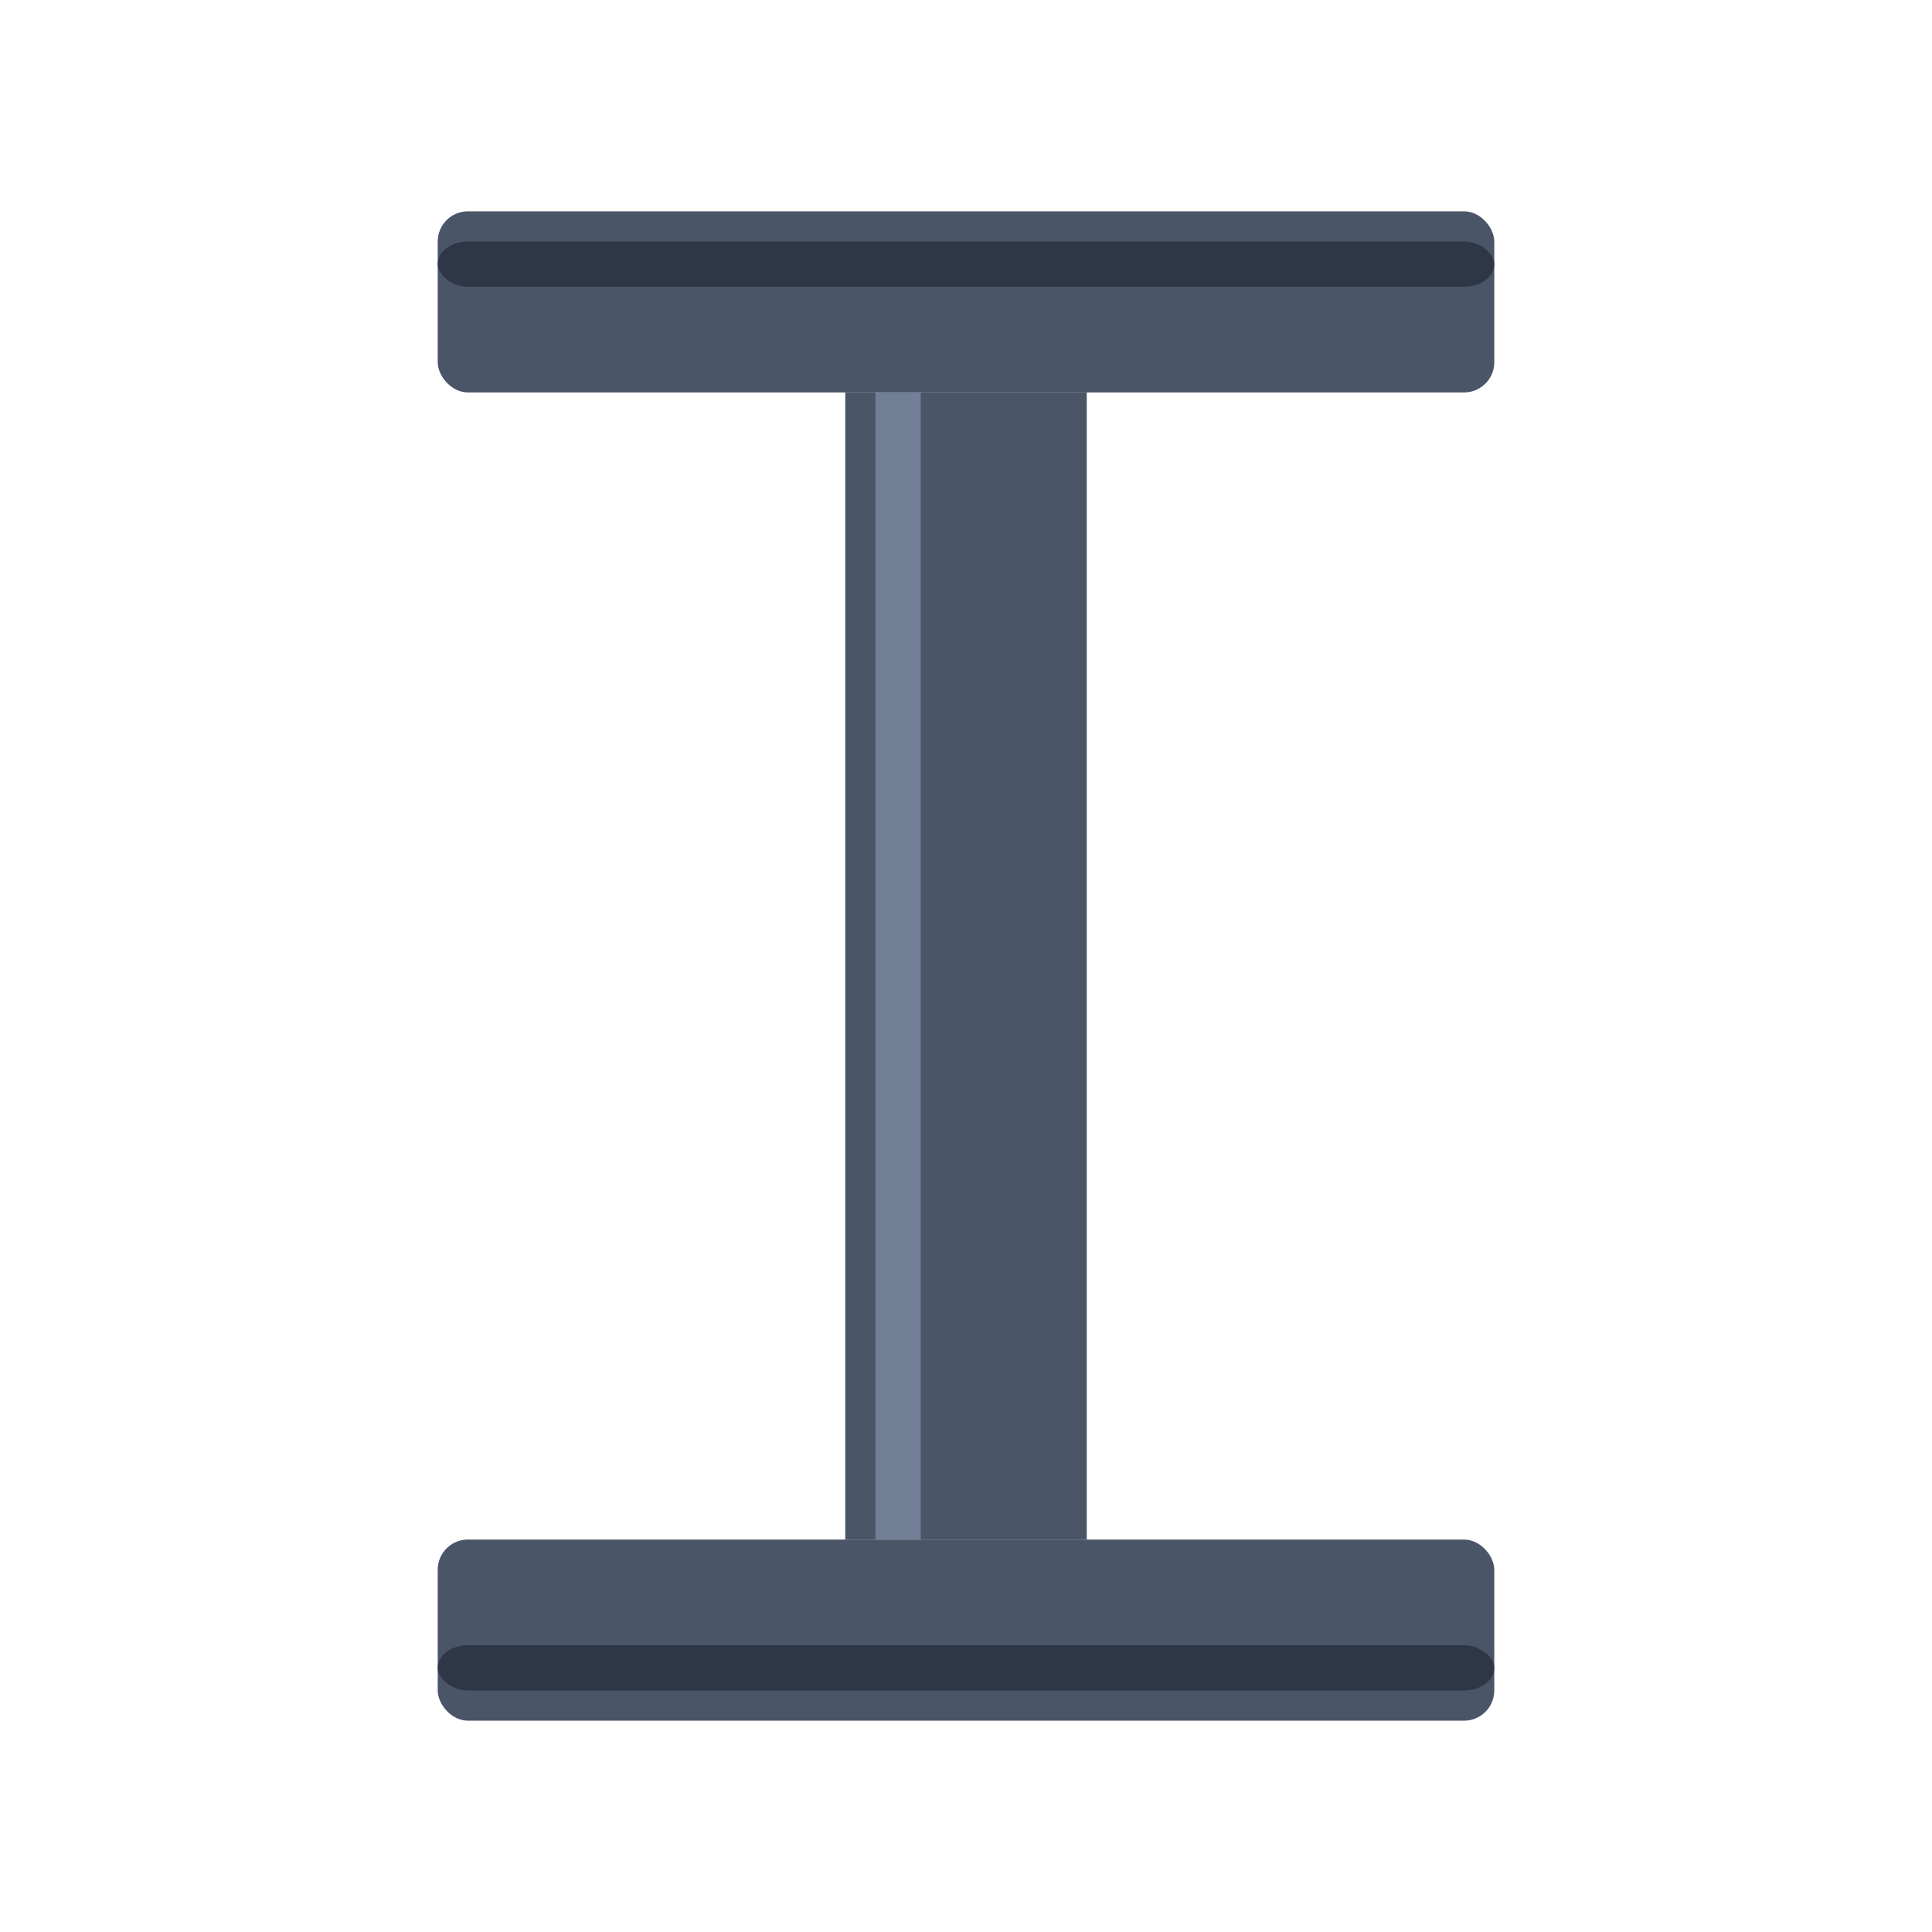 <svg xmlns="http://www.w3.org/2000/svg" viewBox="0 0 128 128">
    <!-- Perfil de viga I (IPE/HEB) -->
    <g transform="translate(64, 64)">
        <!-- Ala superior -->
        <rect x="-35" y="-50" width="70" height="12" rx="2" class="steel"/>

        <!-- Alma central -->
        <rect x="-8" y="-38" width="16" height="76" class="steel"/>

        <!-- Ala inferior -->
        <rect x="-35" y="38" width="70" height="12" rx="2" class="steel"/>

        <!-- Detalles de sombra para profundidad -->
        <rect x="-35" y="-48" width="70" height="3" rx="2" class="shadow"/>
        <rect x="-35" y="45" width="70" height="3" rx="2" class="shadow"/>
        <rect x="-6" y="-38" width="3" height="76" class="highlight"/>
    </g>

    <style>
        .steel {
            fill: #4A5568;
        }
        .shadow {
            fill: #2D3748;
        }
        .highlight {
            fill: #718096;
        }
        @media (prefers-color-scheme: dark) {
            .steel {
                fill: #E2E8F0;
            }
            .shadow {
                fill: #CBD5E0;
            }
            .highlight {
                fill: #F7FAFC;
            }
        }
    </style>
</svg>
